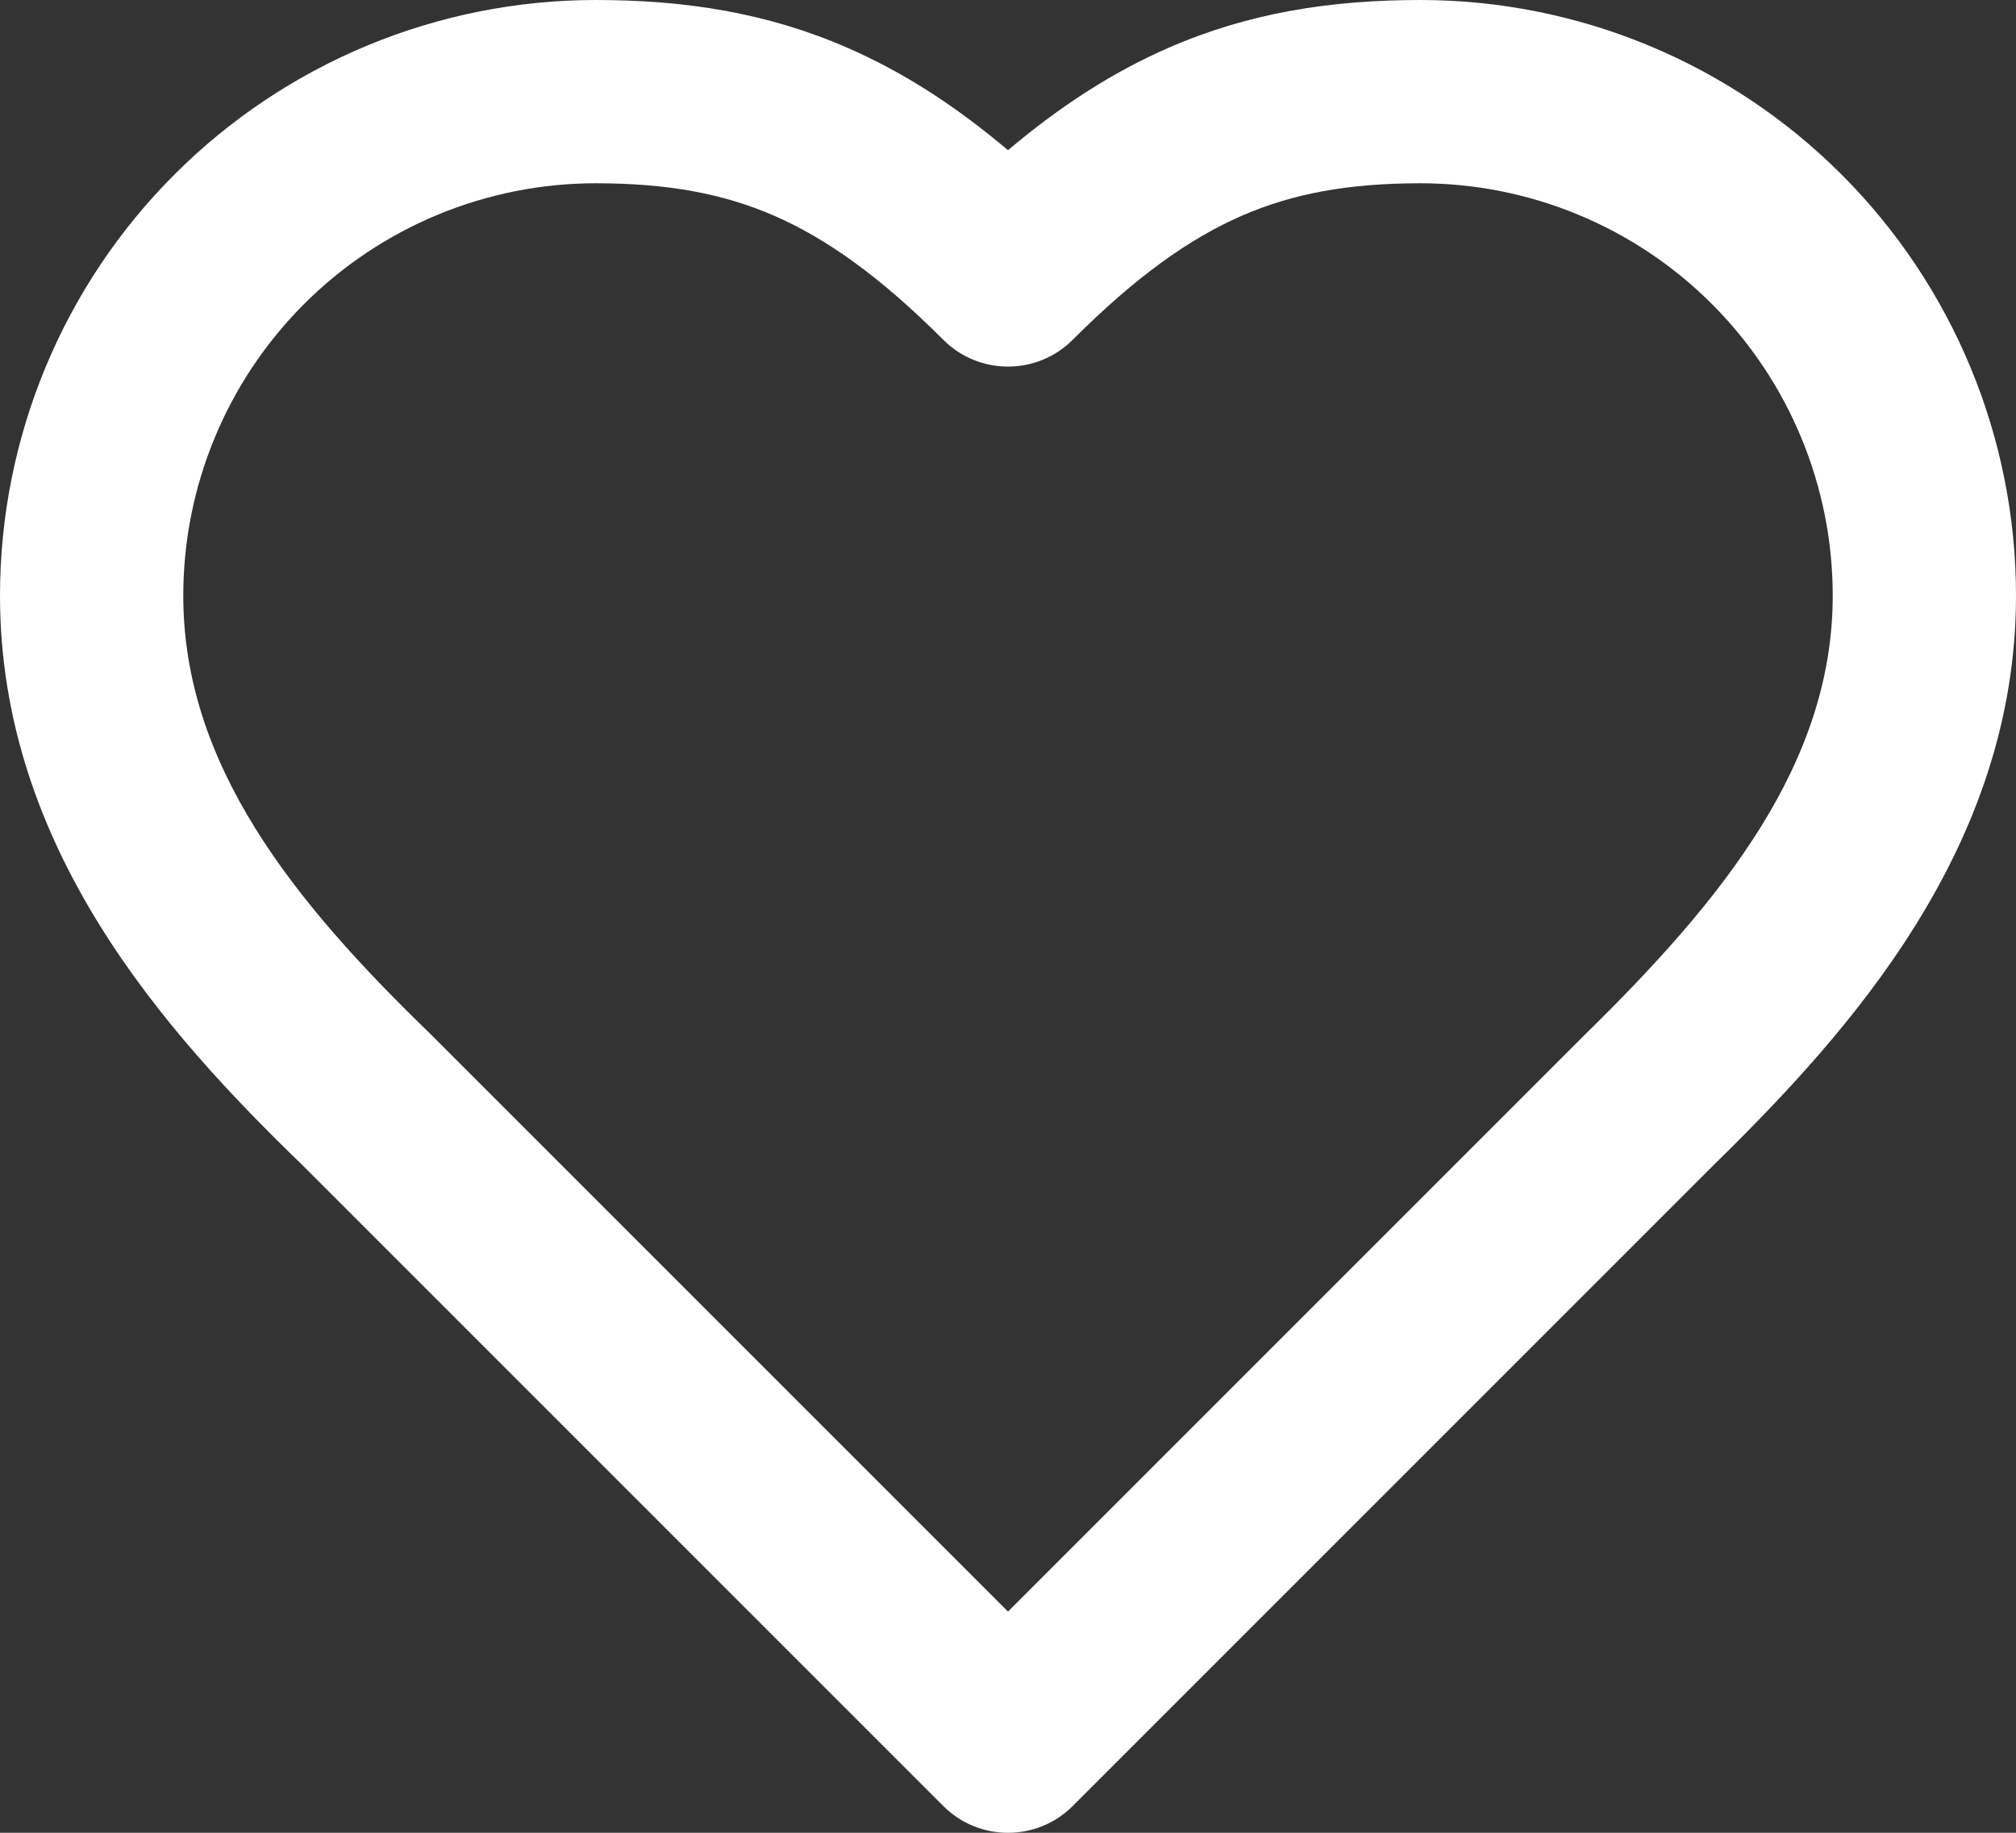 <?xml version="1.0" encoding="utf-8"?>
<svg xmlns="http://www.w3.org/2000/svg" fill="none" height="100%" overflow="visible" preserveAspectRatio="none" style="display: block;" viewBox="0 0 22 20" width="100%">
<rect x="0" y="0" width="22" height="20" fill="#333333" stroke="none"/>
<path clip-rule="evenodd" d="M1.904 1.904C3.123 0.685 4.776 0 6.5 0C7.48 0 8.373 0.14 9.247 0.521C9.86 0.788 10.432 1.159 11 1.639C11.568 1.159 12.14 0.788 12.753 0.521C13.627 0.14 14.52 0 15.5 0C17.224 0 18.877 0.685 20.096 1.904C21.315 3.123 22 4.776 22 6.5C22 9.242 20.191 11.253 18.703 12.711L11.707 19.707C11.317 20.098 10.683 20.098 10.293 19.707L3.299 12.713C1.794 11.258 0 9.249 0 6.5C0 4.776 0.685 3.123 1.904 1.904ZM6.5 2C5.307 2 4.162 2.474 3.318 3.318C2.474 4.162 2 5.307 2 6.5C2 8.347 3.201 9.836 4.695 11.281L4.707 11.293L11 17.586L17.3 11.286C18.792 9.824 20 8.336 20 6.5C20 5.307 19.526 4.162 18.682 3.318C17.838 2.474 16.694 2 15.5 2C14.72 2 14.113 2.11 13.552 2.354C12.984 2.602 12.4 3.014 11.707 3.707C11.317 4.098 10.683 4.098 10.293 3.707C9.6 3.014 9.016 2.602 8.448 2.354C7.887 2.11 7.28 2 6.5 2Z" fill="white" fill-rule="evenodd" id="Vector (Stroke)" style="fill:white;fill-opacity:1;"/>
</svg>